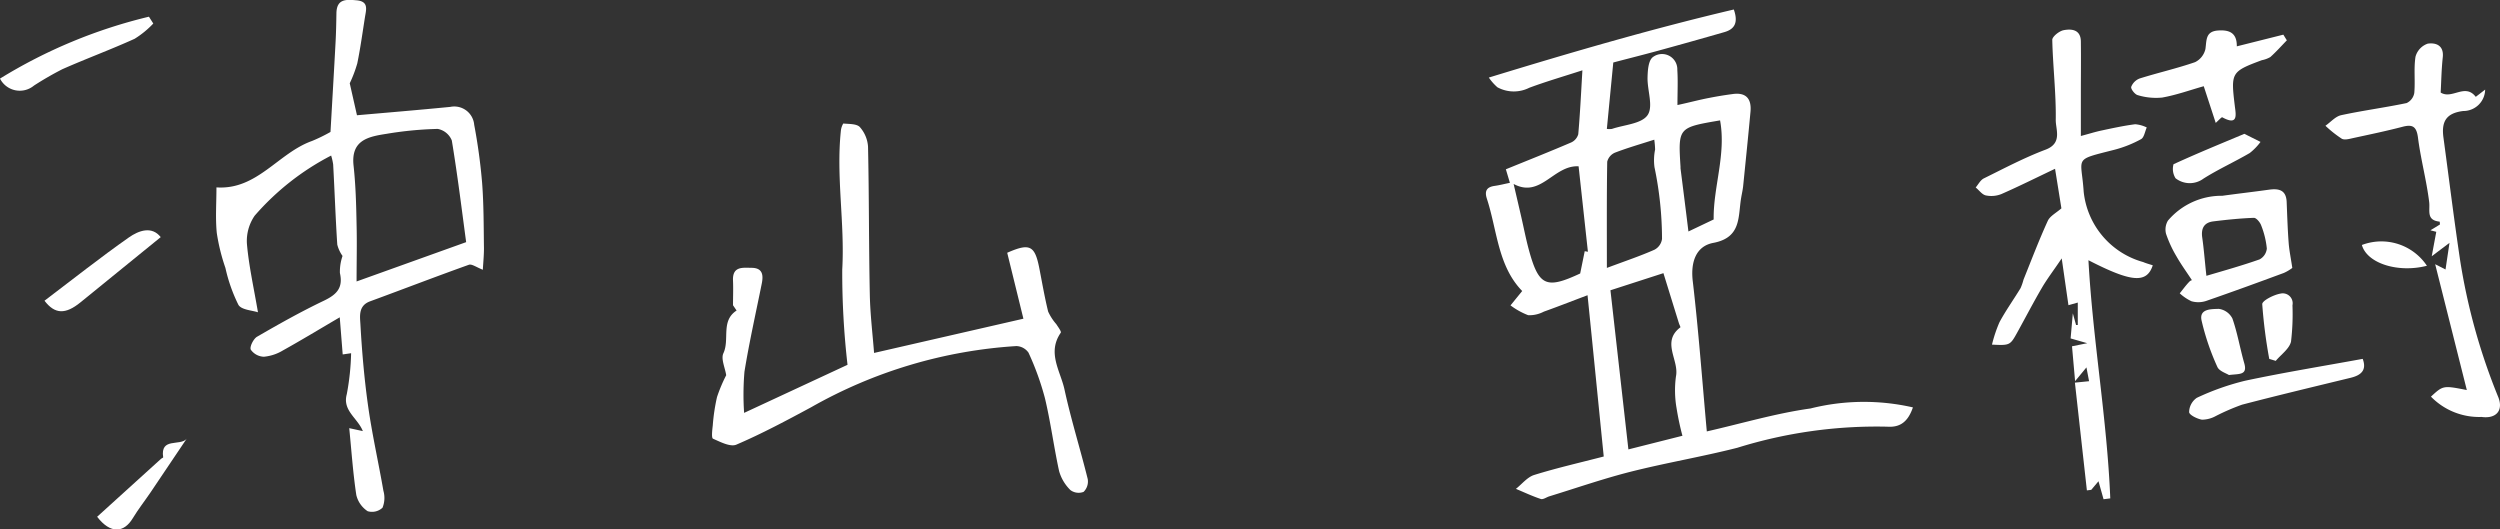 <svg xmlns="http://www.w3.org/2000/svg" xmlns:xlink="http://www.w3.org/1999/xlink" width="94.791" height="20.075" viewBox="0 0 94.791 20.075">
  <rect x="0" y="0" width="94.791" height="20.075" fill="#333333" stroke="none"/>
  <defs>
    <clipPath id="clip-path">
      <rect id="長方形_576" data-name="長方形 576" width="94.791" height="20.075" transform="translate(0 0)" fill="#fff"/>
    </clipPath>
  </defs>
  <g id="okiyama_sign" transform="translate(0 0)">
    <g id="グループ_371" data-name="グループ 371" transform="translate(0 0)" clip-path="url(#clip-path)">
      <path id="パス_462" data-name="パス 462" d="M176.068,7.182c.85-.346,1.665-.669,2.471-1.015a.489.489,0,0,0,.272-.314c.069-.779.106-1.562.157-2.423-.711.231-1.372.423-2.015.662a1.3,1.3,0,0,1-1.208-.019,1.971,1.971,0,0,1-.325-.368c3.148-.964,6.2-1.853,9.289-2.581.181.515.016.749-.355.857q-1.271.366-2.547.715c-.573.157-1.149.3-1.668.438-.083.852-.162,1.673-.244,2.518a.759.759,0,0,0,.193,0c.468-.158,1.121-.192,1.35-.521s-.013-.942,0-1.431c.007-.263.028-.625.193-.764a.579.579,0,0,1,.936.477c.027.416.005.836.005,1.334.462-.1.83-.2,1.2-.27.3-.06.6-.108.9-.148.514-.069.714.193.669.675-.087.939-.183,1.877-.278,2.815-.016.153-.052.3-.077.455-.119.707.015,1.5-1.059,1.7-.65.125-.86.722-.775,1.448.219,1.865.355,3.74.533,5.7,1.321-.3,2.612-.686,3.931-.87a8.334,8.334,0,0,1,3.884-.041c-.2.585-.522.764-.98.731a17.768,17.768,0,0,0-5.678.8c-1.337.34-2.7.569-4.04.907-1.041.264-2.059.618-3.088.934-.11.034-.237.131-.324.1-.322-.106-.63-.252-.943-.383.229-.181.433-.446.693-.527.856-.266,1.732-.465,2.637-.7-.206-2.046-.4-4.015-.614-6.115-.67.253-1.163.446-1.661.624a1.179,1.179,0,0,1-.588.134,2.753,2.753,0,0,1-.672-.373l.443-.545c-.924-.949-.947-2.3-1.339-3.5-.093-.286-.013-.442.292-.485.187-.026.371-.074.581-.117l-.154-.516m3.966,4.586c.231,2.048.453,4.019.681,6.038l2.049-.517a10.283,10.283,0,0,1-.223-1.049,3.949,3.949,0,0,1-.023-1.2c.13-.618-.566-1.307.167-1.862.013-.01-.037-.1-.054-.155-.191-.616-.381-1.232-.588-1.9l-2.008.649m-1.208-4.7c-.947-.053-1.433,1.223-2.464.669.106.456.2.859.293,1.263s.174.825.284,1.232c.376,1.382.658,1.506,1.969.889.016-.008.027-.027-.026.03.07-.343.123-.6.176-.865l.121.022q-.176-1.62-.353-3.239m1.075,3.85c.74-.276,1.283-.458,1.8-.688a.542.542,0,0,0,.288-.41,13.391,13.391,0,0,0-.286-2.72,2.01,2.01,0,0,1,.024-.67,3.635,3.635,0,0,0-.032-.373c-.55.177-1.029.314-1.492.493a.506.506,0,0,0-.292.342c-.021,1.286-.013,2.573-.013,4.027m4.049-1.834c-.019-1.235.48-2.468.243-3.759-1.591.27-1.591.27-1.5,1.759,0,.019,0,.039,0,.058.1.786.2,1.573.3,2.395l.951-.453" transform="translate(-118.969 -0.764)" fill="#fff"/>
      <path id="パス_463" data-name="パス 463" d="M35.607,10.23c-.254-.1-.425-.23-.534-.191-1.254.448-2.5.929-3.748,1.387-.452.166-.381.575-.364.876.059,1.054.15,2.109.3,3.154s.389,2.1.571,3.152a.983.983,0,0,1-.034.643.582.582,0,0,1-.563.132,1.011,1.011,0,0,1-.43-.614c-.125-.824-.181-1.658-.268-2.535l.516.112c-.2-.5-.781-.776-.609-1.4a9.411,9.411,0,0,0,.164-1.553l-.319.046c-.032-.4-.066-.832-.112-1.408-.763.447-1.45.864-2.151,1.254a1.7,1.7,0,0,1-.722.241.629.629,0,0,1-.5-.268c-.051-.106.1-.409.235-.489.83-.481,1.669-.953,2.534-1.366.481-.23.74-.483.61-1.051a1.814,1.814,0,0,1,.1-.647,1.269,1.269,0,0,1-.2-.433c-.066-1.013-.1-2.027-.156-3.041a2.339,2.339,0,0,0-.076-.333,9.779,9.779,0,0,0-2.9,2.281,1.687,1.687,0,0,0-.293,1.072c.072.827.257,1.645.418,2.59-.212-.073-.626-.089-.741-.282a6.094,6.094,0,0,1-.493-1.4,7.4,7.4,0,0,1-.327-1.324c-.056-.557-.013-1.124-.013-1.73,1.541.106,2.343-1.305,3.624-1.76a6.156,6.156,0,0,0,.7-.342c.067-1.173.133-2.292.193-3.411.019-.363.026-.728.032-1.092.01-.552.374-.522.765-.488.466.041.363.35.318.633-.093.587-.173,1.177-.292,1.758a4.857,4.857,0,0,1-.286.755L30.83,4.37c1.144-.1,2.342-.2,3.538-.317a.758.758,0,0,1,.907.679,21.537,21.537,0,0,1,.3,2.2c.063.824.058,1.653.07,2.48,0,.279-.029.559-.043.82M34.97,9.181c-.164-1.213-.326-2.539-.544-3.855a.716.716,0,0,0-.534-.438,13.629,13.629,0,0,0-1.94.186c-.68.106-1.359.23-1.251,1.208.081.738.1,1.484.114,2.227.018.724,0,1.449,0,2.163L34.97,9.181" transform="translate(-17.295 0)" fill="#fff"/>
      <path id="パス_464" data-name="パス 464" d="M90.138,23.262l5.669-1.3-.614-2.5c.857-.377,1.049-.28,1.22.6.106.544.2,1.092.332,1.63a1.95,1.95,0,0,0,.309.477c.067.107.2.278.169.326-.524.757-.011,1.453.141,2.148.248,1.142.6,2.261.882,3.4a.551.551,0,0,1-.157.485.523.523,0,0,1-.5-.068,1.629,1.629,0,0,1-.429-.721c-.2-.916-.319-1.852-.537-2.764A10.46,10.46,0,0,0,96,23.25.58.58,0,0,0,95.536,23a18.015,18.015,0,0,0-7.78,2.321c-.927.5-1.863,1-2.83,1.415-.227.1-.607-.1-.887-.223-.067-.03-.03-.33-.011-.5a7.361,7.361,0,0,1,.161-1.079,5.792,5.792,0,0,1,.349-.829c-.044-.286-.206-.621-.106-.834.245-.524-.108-1.225.5-1.619l-.136-.2c0-.293.013-.613,0-.932-.027-.556.369-.49.709-.487.417.005.447.276.381.6-.224,1.112-.474,2.22-.656,3.34a10.3,10.3,0,0,0-.013,1.56l3.921-1.823a30.656,30.656,0,0,1-.2-3.614c.1-1.757-.235-3.5-.053-5.251a.675.675,0,0,1,.092-.284c.218.022.509.005.63.137a1.239,1.239,0,0,1,.309.747c.04,1.867.029,3.735.067,5.6.015.761.109,1.52.162,2.221" transform="translate(-57.003 -9.878)" fill="#fff"/>
      <path id="パス_465" data-name="パス 465" d="M237.058,7.526c.329-.088.562-.162.8-.212.42-.089.84-.181,1.265-.235a1.212,1.212,0,0,1,.438.122c-.068.152-.1.378-.213.442a4.4,4.4,0,0,1-1,.4c-1.6.411-1.266.246-1.179,1.587a3.1,3.1,0,0,0,2.256,2.674c.117.051.242.083.364.123-.227.7-.812.645-2.439-.192.166,3.037.707,6.02.828,9.03l-.255.032-.192-.682-.274.326-.166.021-.454-4.086.537-.054-.1-.524-.43.522c-.047-.529-.081-.913-.117-1.322l.578-.117-.631-.181.084-.951.123.443.065,0V13.84l-.354.1c-.08-.555-.155-1.079-.255-1.775-.3.447-.548.768-.75,1.113-.329.563-.629,1.143-.945,1.713-.261.471-.279.477-.949.444a5.115,5.115,0,0,1,.285-.852c.24-.445.537-.859.8-1.292a2.187,2.187,0,0,0,.11-.319c.3-.745.587-1.5.92-2.229.083-.182.316-.3.517-.475-.07-.436-.148-.926-.241-1.5-.7.332-1.357.661-2.032.957a1.023,1.023,0,0,1-.594.052c-.143-.031-.256-.2-.383-.3.1-.118.181-.282.309-.345.772-.381,1.538-.787,2.342-1.09.646-.244.38-.764.385-1.126.015-1.011-.109-2.024-.132-3.037,0-.124.262-.334.429-.366.308-.06.649-.022.655.426.009.674,0,1.349,0,2.023,0,.48,0,.959,0,1.565" transform="translate(-158.164 -2.368)" fill="#fff"/>
      <path id="パス_466" data-name="パス 466" d="M278.733,7c.436.265.92-.369,1.326.16l.356-.275a.825.825,0,0,1-.832.812c-.671.082-.828.428-.749,1.009.21,1.55.4,3.1.632,4.651a23.134,23.134,0,0,0,1.448,5.192c.2.508-.087.826-.636.748a2.55,2.55,0,0,1-1.918-.77c.462-.426.462-.426,1.36-.25l-1.2-4.771.393.2c.041-.28.083-.56.15-1.01l-.673.508c.077-.419.124-.668.172-.926l-.222-.058L278.7,12a.758.758,0,0,0-.009-.108c-.526-.054-.355-.422-.4-.757-.1-.812-.318-1.609-.422-2.421-.054-.426-.2-.521-.589-.418-.612.16-1.233.289-1.852.423-.148.032-.338.09-.449.029a4.352,4.352,0,0,1-.62-.492c.2-.138.377-.352.594-.4.823-.178,1.66-.288,2.484-.46a.519.519,0,0,0,.291-.383c.041-.458-.025-.928.047-1.378a.722.722,0,0,1,.463-.492c.3-.044.62.059.57.519s-.056.913-.079,1.329" transform="translate(-186.187 -3.488)" fill="#fff"/>
      <path id="パス_467" data-name="パス 467" d="M256.494,25.785c-.205-.313-.414-.6-.588-.905a4.489,4.489,0,0,1-.4-.862.656.656,0,0,1,.07-.5,2.665,2.665,0,0,1,2.066-.944c.586-.081,1.175-.148,1.761-.23.376-.053.657.006.676.466.021.517.037,1.035.076,1.551.022.293.084.583.138.949a1.659,1.659,0,0,1-.318.189c-.985.364-1.971.725-2.963,1.067a.945.945,0,0,1-.543.007,1.764,1.764,0,0,1-.444-.3c.123-.151.237-.312.373-.45.056-.056.161-.064.093-.039m.545-.175c.678-.2,1.355-.39,2.015-.622a.526.526,0,0,0,.276-.411,3.207,3.207,0,0,0-.214-.878c-.042-.119-.186-.291-.278-.287-.513.018-1.026.071-1.536.134-.352.044-.471.265-.421.615.067.467.1.939.158,1.448" transform="translate(-173.377 -15.151)" fill="#fff"/>
      <path id="パス_468" data-name="パス 468" d="M254.632,7.079l-.453-1.386c-.523.148-1.041.335-1.575.43a2.37,2.37,0,0,1-.926-.091c-.109-.025-.272-.236-.249-.315a.555.555,0,0,1,.325-.319c.695-.218,1.408-.379,2.095-.617a.735.735,0,0,0,.394-.5c.048-.336,0-.664.473-.7.424-.031.723.079.717.6l1.764-.443.133.215c-.207.213-.405.436-.626.634a1.017,1.017,0,0,1-.322.119c-1.162.433-1.177.469-1.027,1.72.039.323.151.787-.473.446-.026-.014-.124.1-.25.214" transform="translate(-170.621 -2.424)" fill="#fff"/>
      <path id="パス_469" data-name="パス 469" d="M264.847,42.338c.162.43-.063.622-.455.717-1.376.335-2.754.663-4.123,1.021a8.391,8.391,0,0,0-.987.427,1.108,1.108,0,0,1-.528.141c-.184-.03-.484-.18-.488-.288a.671.671,0,0,1,.291-.541,9.663,9.663,0,0,1,1.828-.647c1.47-.313,2.955-.555,4.462-.83" transform="translate(-175.262 -28.731)" fill="#fff"/>
      <path id="パス_470" data-name="パス 470" d="M0,4.317A19.349,19.349,0,0,1,5.647,1.97l.165.259a3.508,3.508,0,0,1-.708.579c-.9.408-1.833.752-2.738,1.152a12.086,12.086,0,0,0-1.078.622A.841.841,0,0,1,0,4.317" transform="translate(0 -1.337)" fill="#fff"/>
      <path id="パス_471" data-name="パス 471" d="M5.245,29.841c1.085-.821,2.121-1.643,3.2-2.4.378-.265.871-.442,1.208-.012Q8.125,28.672,6.613,29.9c-.573.467-.974.456-1.368-.061" transform="translate(-3.559 -18.438)" fill="#fff"/>
      <path id="パス_472" data-name="パス 472" d="M14.859,51.74q-.685,1.019-1.37,2.037c-.223.329-.471.643-.676.983-.337.56-.848.6-1.352-.055l2.426-2.2c.024-.022.08-.04.078-.053-.118-.777.652-.408.894-.709" transform="translate(-7.778 -35.111)" fill="#fff"/>
      <path id="パス_473" data-name="パス 473" d="M259.054,15.8l.613.307a2.177,2.177,0,0,1-.41.422c-.576.336-1.188.613-1.751.968a.874.874,0,0,1-1.061-.012.666.666,0,0,1-.077-.532c.891-.41,1.8-.781,2.687-1.153" transform="translate(-173.956 -10.726)" fill="#fff"/>
      <path id="パス_474" data-name="パス 474" d="M260.744,38.95c-.1-.066-.37-.145-.441-.311a9.224,9.224,0,0,1-.6-1.769c-.09-.446.4-.418.654-.429a.677.677,0,0,1,.518.366c.192.55.288,1.133.449,1.695.135.469-.2.395-.58.448" transform="translate(-176.23 -24.73)" fill="#fff"/>
      <path id="パス_475" data-name="パス 475" d="M267.156,37.087a19.172,19.172,0,0,1-.265-2.072c0-.134.435-.356.694-.4a.376.376,0,0,1,.452.443,8.837,8.837,0,0,1-.055,1.378c-.064.274-.378.489-.579.73l-.246-.075" transform="translate(-181.115 -23.483)" fill="#fff"/>
      <path id="パス_476" data-name="パス 476" d="M278.646,28.593a2.077,2.077,0,0,1,2.466.788c-1.1.282-2.271-.092-2.466-.788" transform="translate(-189.092 -19.304)" fill="#fff"/>
    </g>
  </g>
</svg>
